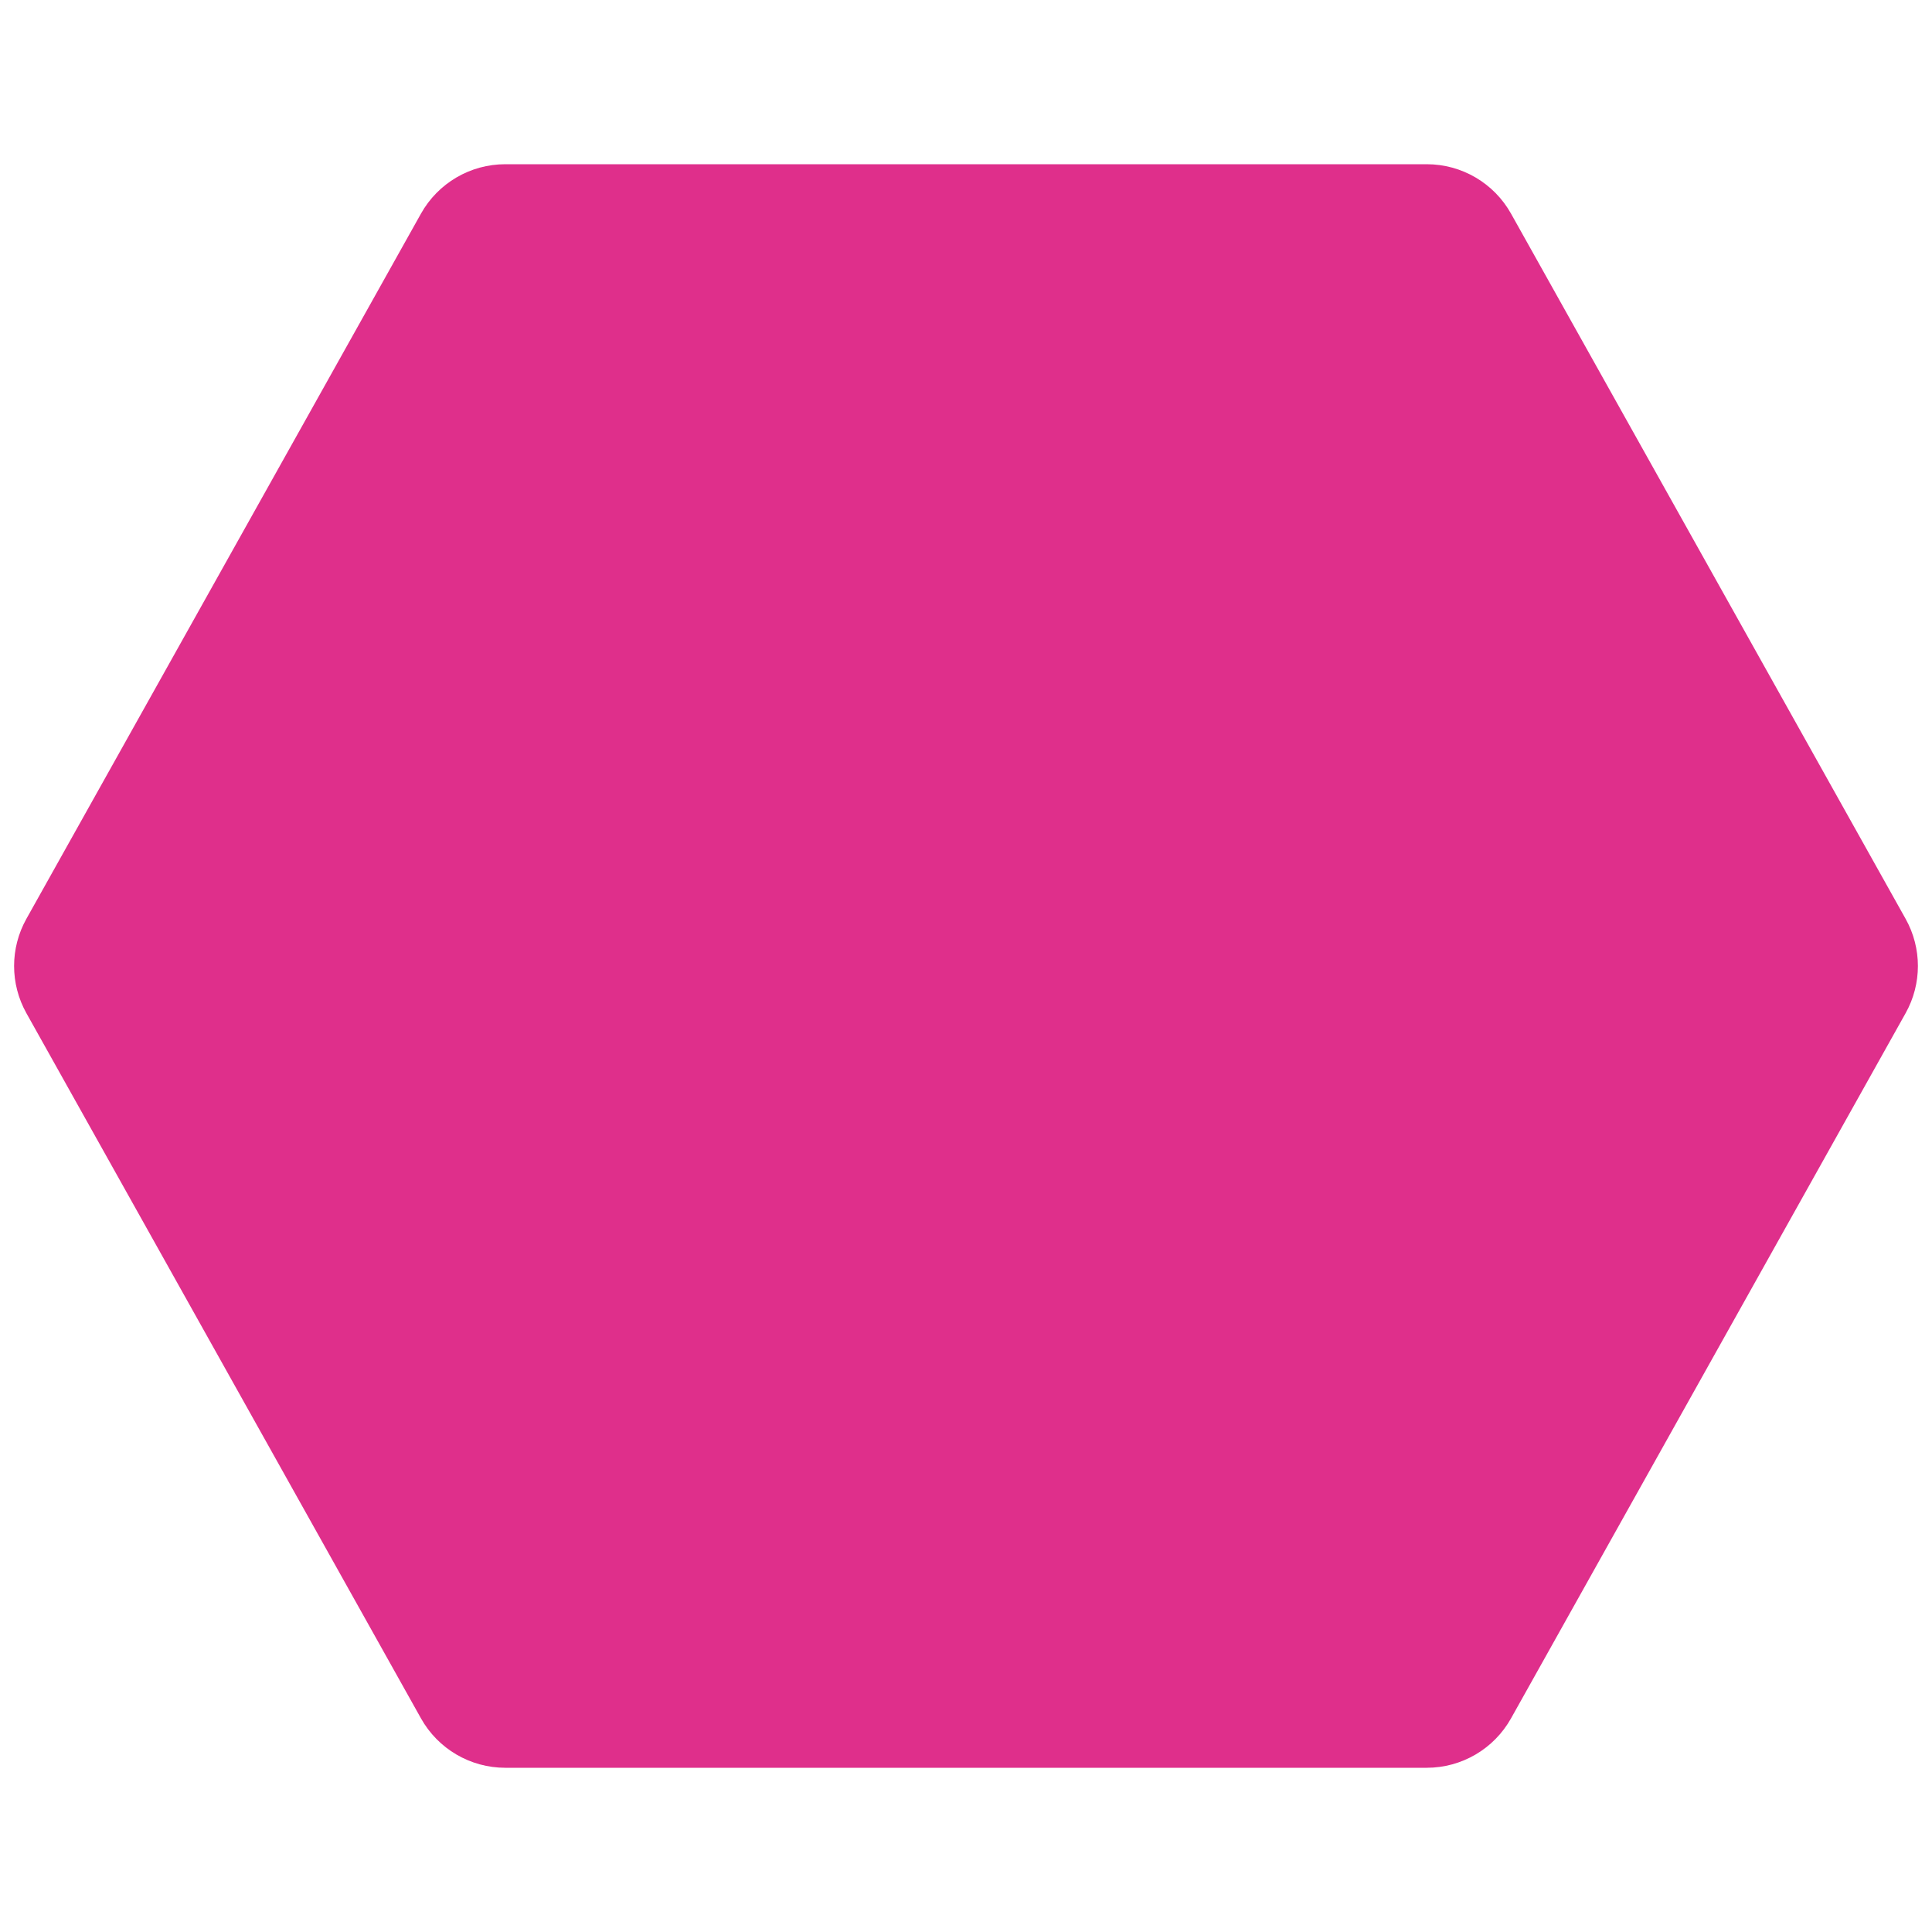 <?xml version="1.0" encoding="UTF-8"?>
<svg xmlns="http://www.w3.org/2000/svg" width="200" height="200" viewBox="0 0 200 200" fill="none"><path d="M43.578 22.117C45.346 18.957 48.684 17 52.305 17H147.695C151.316 17 154.654 18.957 156.422 22.117L197.268 95.117C198.965 98.151 198.965 101.849 197.268 104.883L156.422 177.883C154.654 181.043 151.316 183 147.695 183H52.305C48.684 183 45.346 181.043 43.578 177.883L2.732 104.883C1.035 101.849 1.035 98.151 2.732 95.117L43.578 22.117Z" fill="#df2f8b"/></svg>

